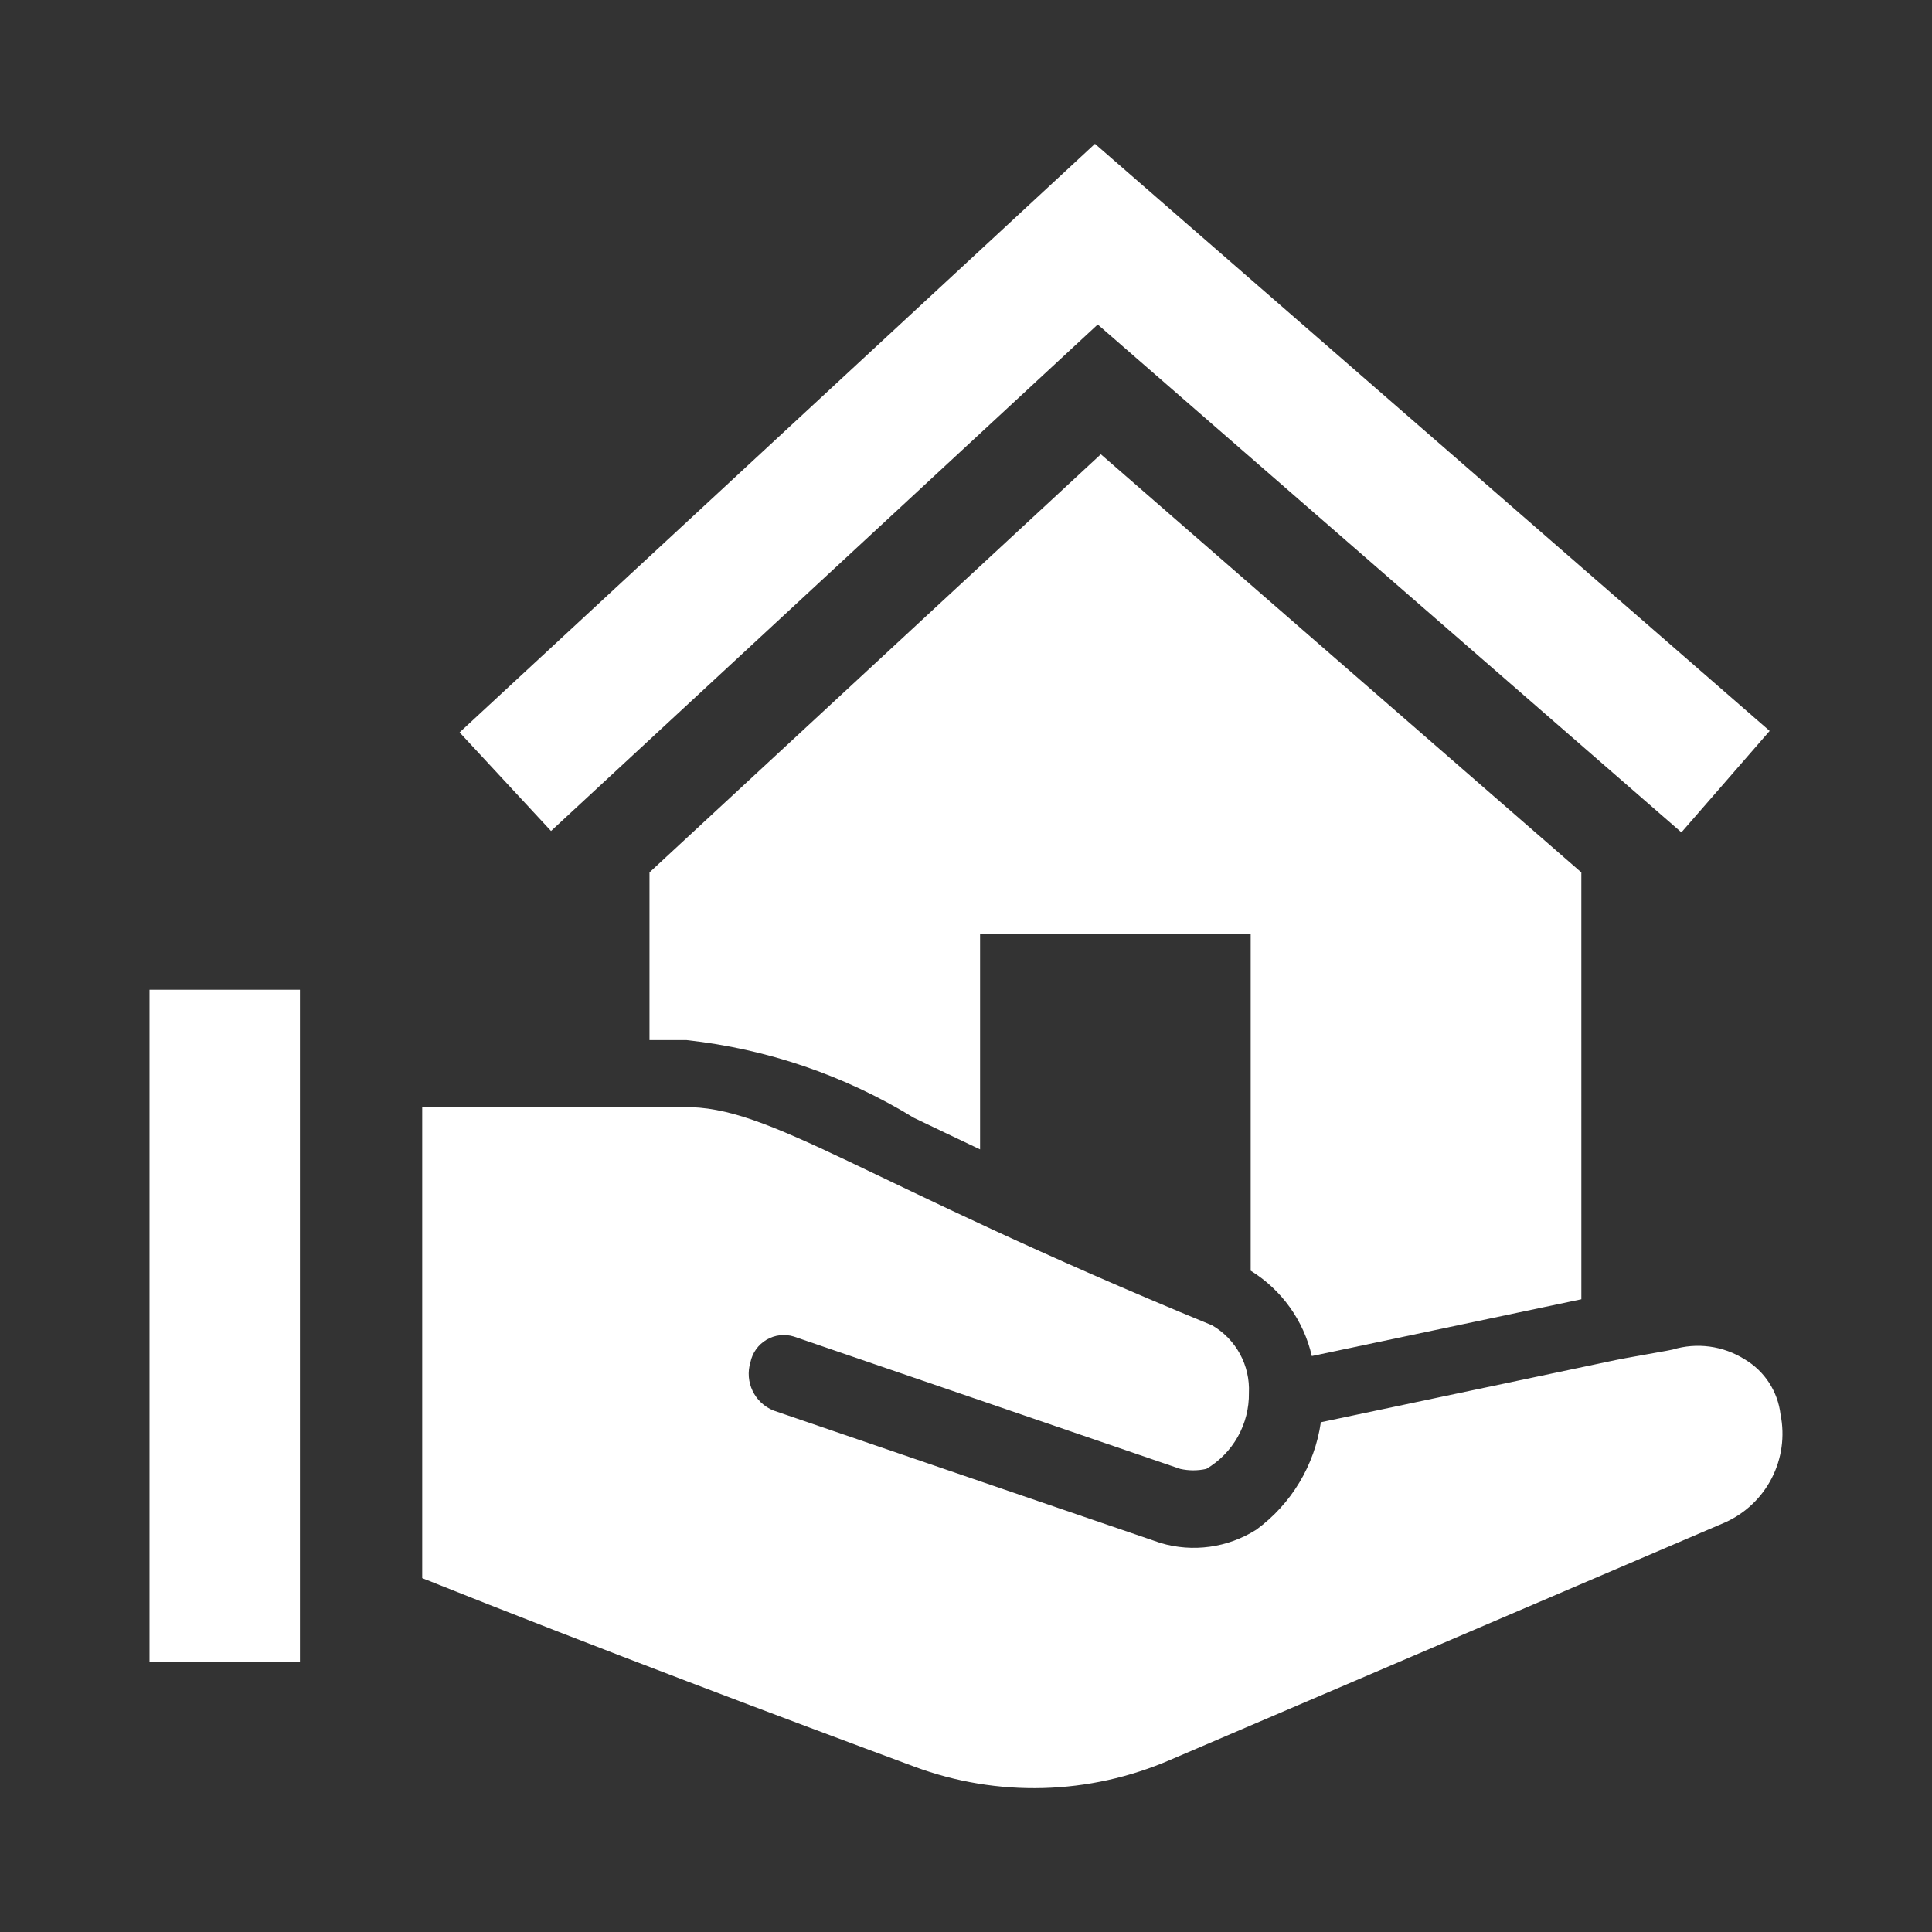 <?xml version="1.0" encoding="UTF-8"?>
<svg width="512pt" height="512pt" version="1.1" viewBox="0 0 512 512" xmlns="http://www.w3.org/2000/svg">
 <rect x="0" y="0" width="512" height="512" fill="#333333" stroke="none"/>
 <g fill="#fff">
  <path d="m290.91 85.996 154.68 134.59 23.387-26.883-178.8-155.59-168.38 155.98 24.23 26.129z"/>
  <path d="m39.625 262.29h39.863v178.12h-39.863z"/>
  <path d="m347.65 359.37 71.426-15.051-0.004-113.12-127.34-110.81-119.61 110.81v44.434h9.836v0.004c21.348 2.332 41.91 9.363 60.215 20.59 5.285 2.523 11.137 5.34 17.555 8.375v-57.055h71.715v89.199c8.207 5.07 14.043 13.219 16.203 22.621z"/>
  <path d="m471.86 374.86c-0.707-6.094-4.223-11.508-9.508-14.625-5.688-3.59-12.656-4.531-19.09-2.582l-1.555 0.312-12.25 2.195-79.414 16.75h-0.004c-1.648 11.414-7.824 21.68-17.133 28.488-7.547 4.773-16.785 6.055-25.344 3.512l-102.58-35.109c-5.047-2.039-7.699-7.594-6.109-12.801 0.516-2.492 2.059-4.648 4.246-5.941 2.191-1.297 4.824-1.609 7.258-0.859l102.4 35.07c2.277 0.508 4.637 0.508 6.91 0 3.488-2.059 6.367-5.004 8.352-8.539 1.98-3.531 2.992-7.523 2.934-11.574 0.172-3.59-0.645-7.16-2.359-10.32-1.715-3.16-4.266-5.789-7.371-7.602-93.402-38.398-117.03-58.352-140.27-57.836h-69.082v124.82c46.5 18.598 97.645 37.816 130.41 49.957 22.023 8.191 46.363 7.535 67.914-1.828l146.93-62.883c5.336-2.391 9.699-6.519 12.375-11.719s3.5-11.152 2.344-16.883z"/>
 </g>
</svg>
